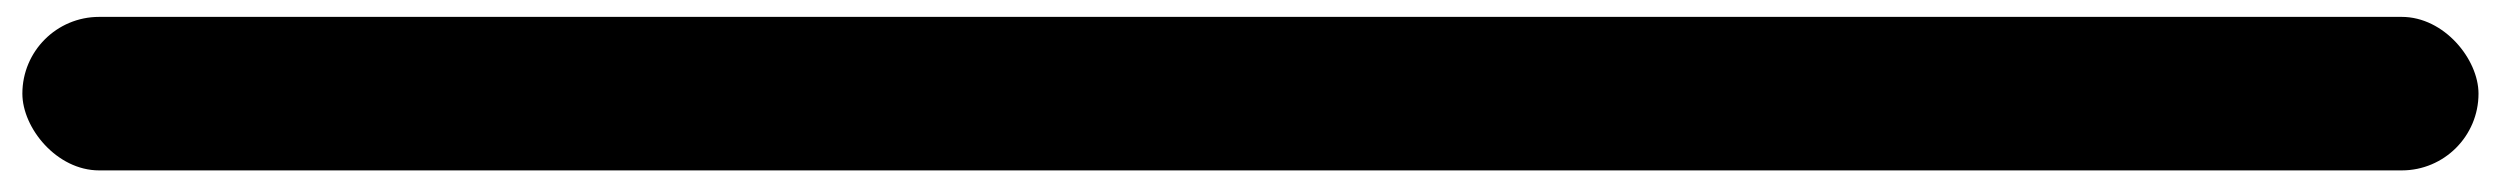 <svg width="57" height="4" viewBox="0 0 57 4" fill="none" xmlns="http://www.w3.org/2000/svg">
<rect x="0.51" y="0.385" width="56" height="3.5" rx="1.75" fill="url(#paint0_linear_33_209)" style=""/>
<defs>
<linearGradient id="paint0_linear_33_209" x1="0.51" y1="2.135" x2="56.51" y2="2.135" gradientUnits="userSpaceOnUse">
<stop stop-color="#05DF72" style="stop-color:#05DF72;stop-color:color(display-p3 0.02 0.875 0.449);stop-opacity:1;"/>
<stop offset="1" stop-color="#10B981" style="stop-color:#10B981;stop-color:color(display-p3 0.063 0.726 0.506);stop-opacity:1;"/>
</linearGradient>
</defs>
</svg>
